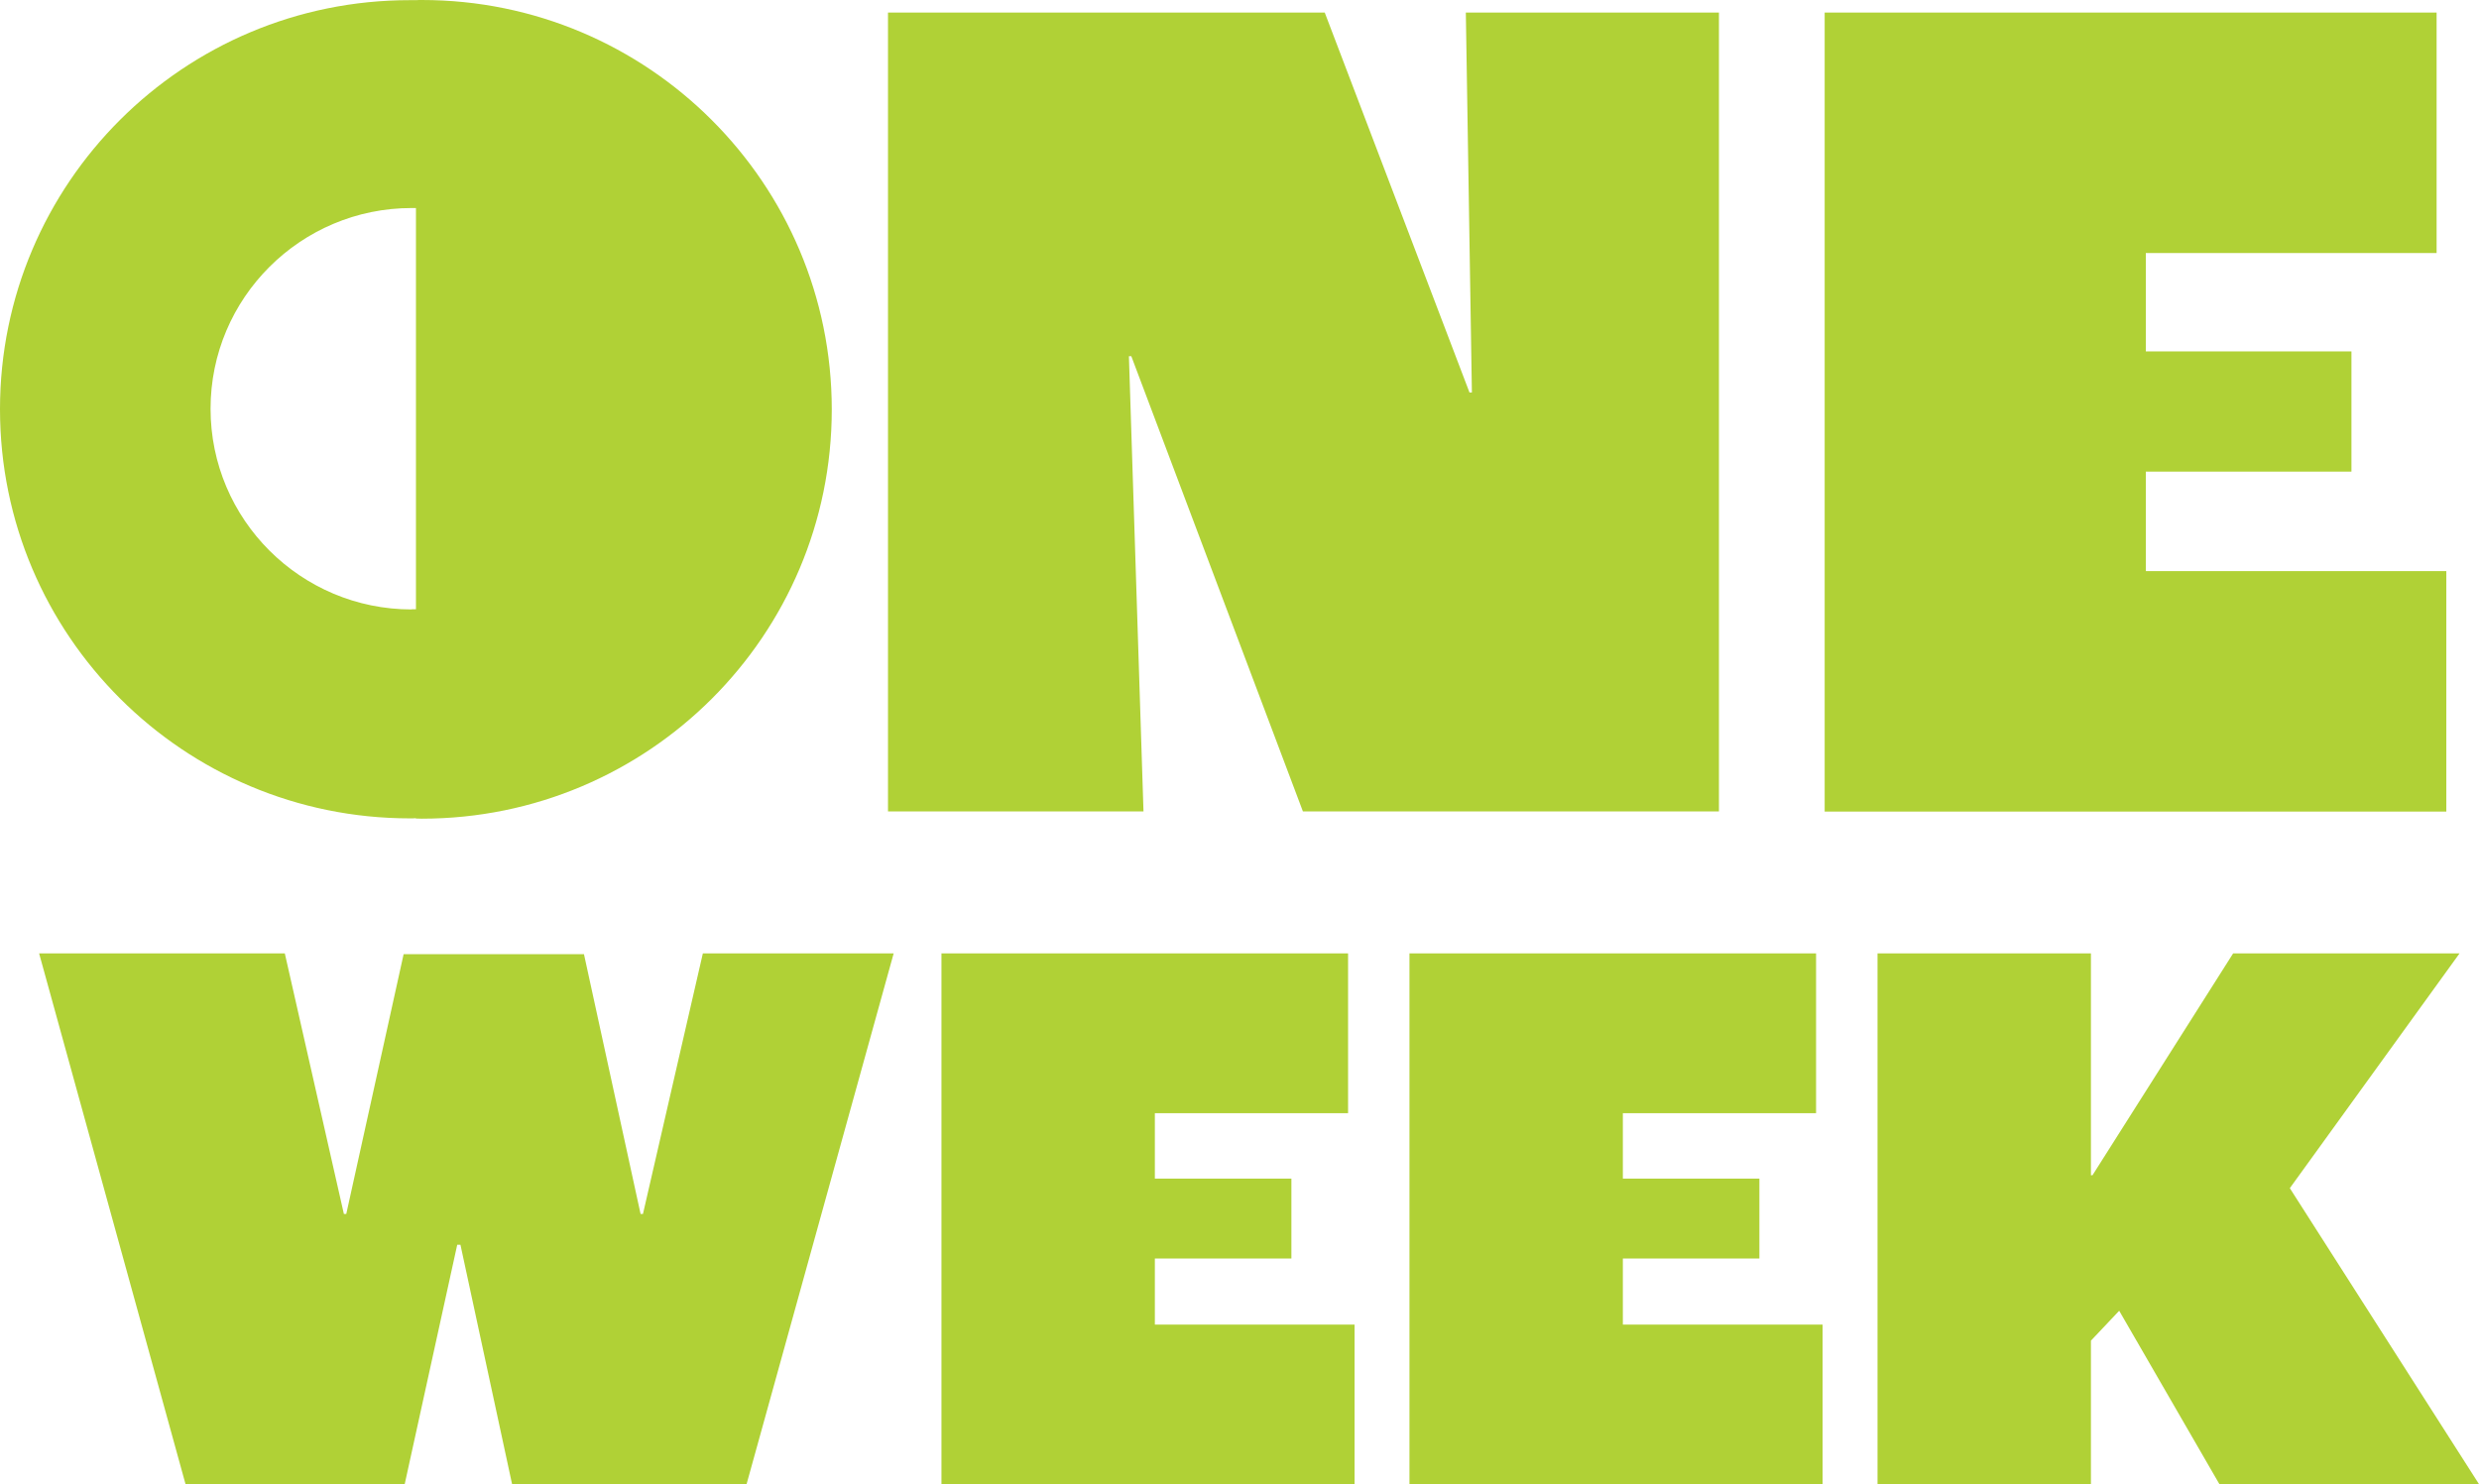<svg xmlns="http://www.w3.org/2000/svg" id="Layer_2" viewBox="0 0 331.54 198.59"><defs><style>.cls-1{fill:#b0d136;}</style></defs><g id="Layer_1-2"><path class="cls-1" d="M118.77,1.68h58.4l19.36,50.83h.32l-.81-50.83h33.85v106.87h-55.64l-22.95-60.9h-.32l1.95,60.9h-34.17V1.68h.02Z"></path><path class="cls-1" d="M244.03,1.68h81.84v32.17h-38.89v13.16h27.5v16.08h-27.5v13.31h40.19v32.17h-83.14V1.68Z"></path><path class="cls-1" d="M5.23,127.54h32.86l7.9,34.86h.32l7.67-34.75h24.12l7.57,34.75h.32l8.01-34.86h25.52l-19.68,71.03h-31.35l-6.91-32.05h-.43l-7.03,32.05h-29.3L5.23,127.54Z"></path><path class="cls-1" d="M125.89,127.54h54.4v21.38h-25.84v8.75h18.26v10.69h-18.26v8.84h26.71v21.38h-55.25v-71.03l-.02-.02Z"></path><path class="cls-1" d="M188.48,127.54h54.4v21.38h-25.84v8.75h18.26v10.69h-18.26v8.84h26.71v21.38h-55.25v-71.03l-.02-.02Z"></path><path class="cls-1" d="M251.1,127.54h28.54v29.68h.21l18.81-29.68h30.28l-22.7,31.41,25.31,39.61h-34.72l-13.41-23.21-3.78,4v19.21h-28.54v-71.03Z"></path><path class="cls-1" d="M56.42,0c-.26,0-.53,0-.79.02h-.79C24.54,0,0,24.51,0,54.74s24.54,54.74,54.83,54.74c.26,0,.53,0,.79-.02v.04c.26,0,.53.02.79.02,30.3,0,54.83-24.51,54.83-54.74S86.7,0,56.42,0ZM55.06,81.53c-14.85,0-26.9-12.03-26.9-26.85s12.05-26.85,26.9-26.85h.57v53.68h-.57v.02Z"></path></g></svg>
